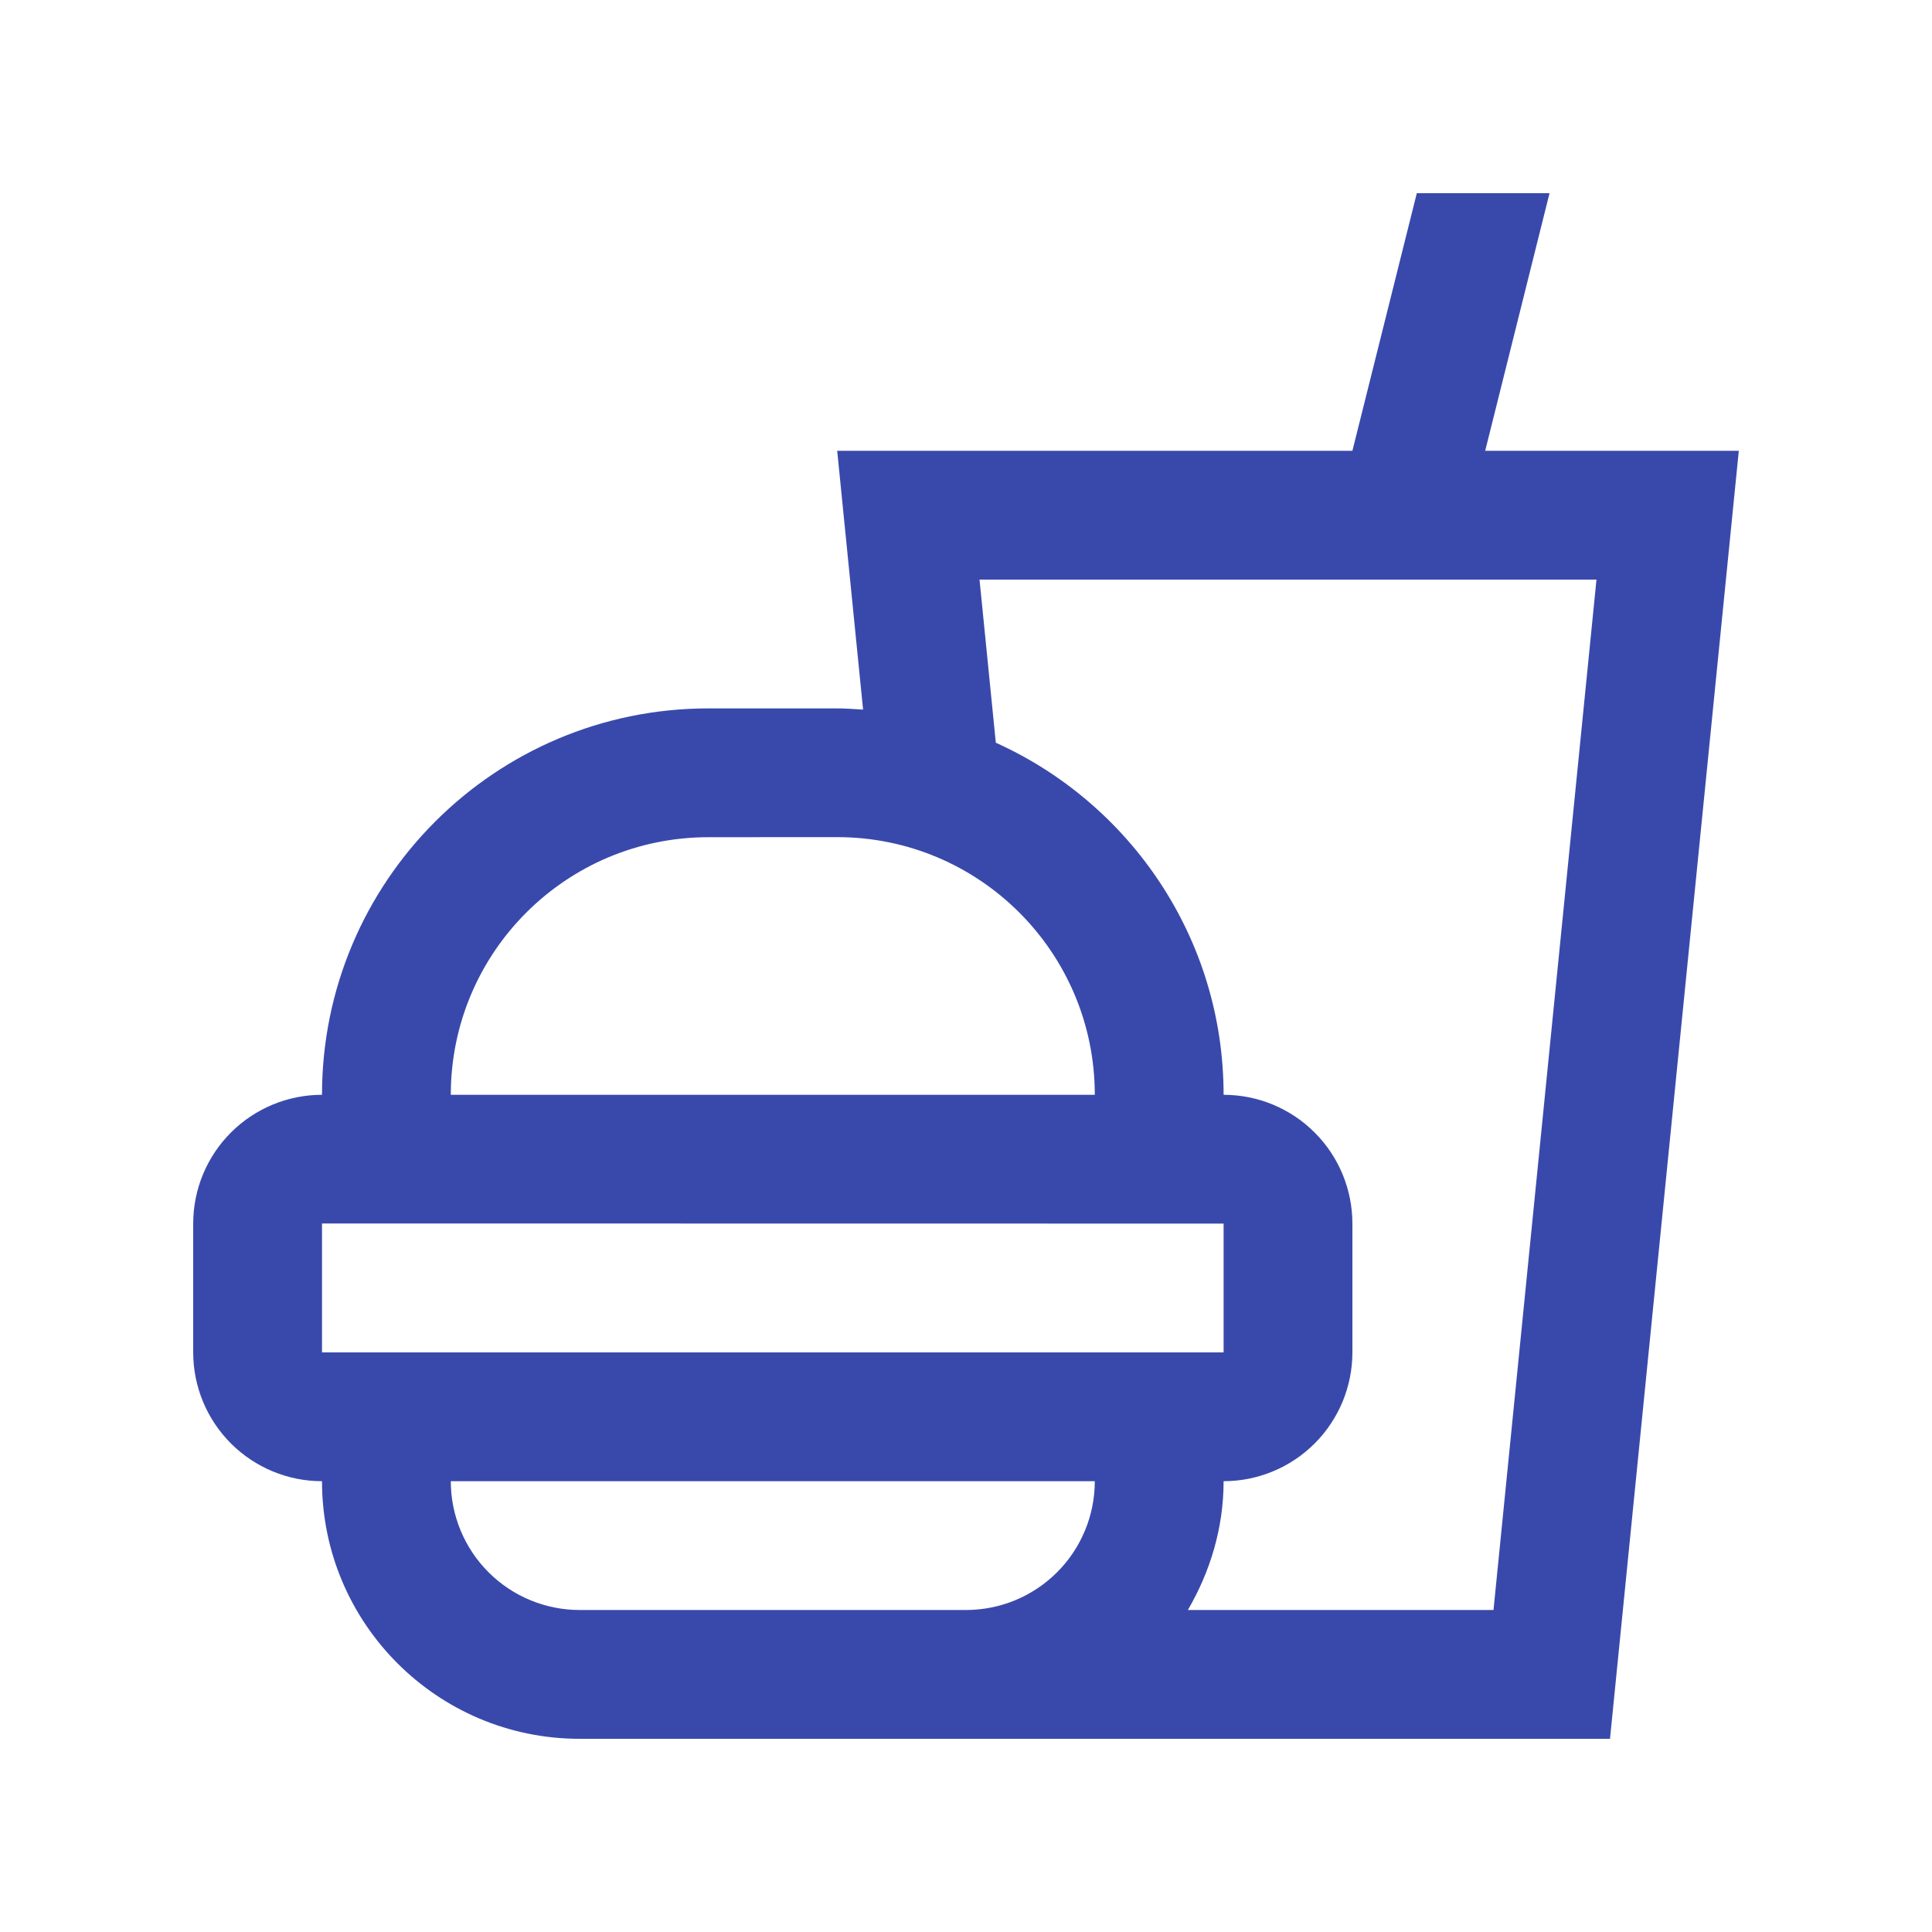 <svg width="30" height="30" viewBox="0 0 30 30" fill="none" xmlns="http://www.w3.org/2000/svg">
<g id="categories">
<path id="Vector" d="M27 7H23.062L24.061 3H22L21 7H13L13.402 11.019C13.269 11.011 13.136 11 13 11H11C7.688 11 5 13.685 5 17C4.737 17 4.477 17.052 4.235 17.152C3.992 17.253 3.771 17.4 3.586 17.586C3.4 17.771 3.253 17.992 3.152 18.235C3.052 18.477 3 18.737 3 19V21C3 21.53 3.211 22.039 3.586 22.414C3.961 22.789 4.47 23 5 23C5 25.207 6.791 27 9 27H25L27 7ZM11 13L13 12.999C15.21 12.999 17 14.791 17 17H7C7 14.79 8.791 13 11 13ZM5 18.998L19 19V21H5V18.998ZM9 25C8.47 25 7.961 24.789 7.586 24.414C7.211 24.039 7 23.53 7 23H17.001H17C17 23.263 16.948 23.523 16.848 23.765C16.747 24.008 16.6 24.229 16.414 24.414C16.229 24.6 16.008 24.747 15.765 24.848C15.523 24.948 15.263 25 15 25H9ZM23.191 25H18.445C18.789 24.41 19 23.732 19 23H18.999H19C19.53 23 20.039 22.789 20.414 22.414C20.789 22.039 21 21.53 21 21V19C21 18.737 20.948 18.477 20.848 18.235C20.747 17.992 20.6 17.771 20.414 17.586C20.229 17.4 20.008 17.253 19.765 17.152C19.523 17.052 19.263 17 19 17C19 14.566 17.547 12.473 15.463 11.533L15.21 9H24.79L23.191 25Z" fill="#3949AB"/>
</g>
</svg>
